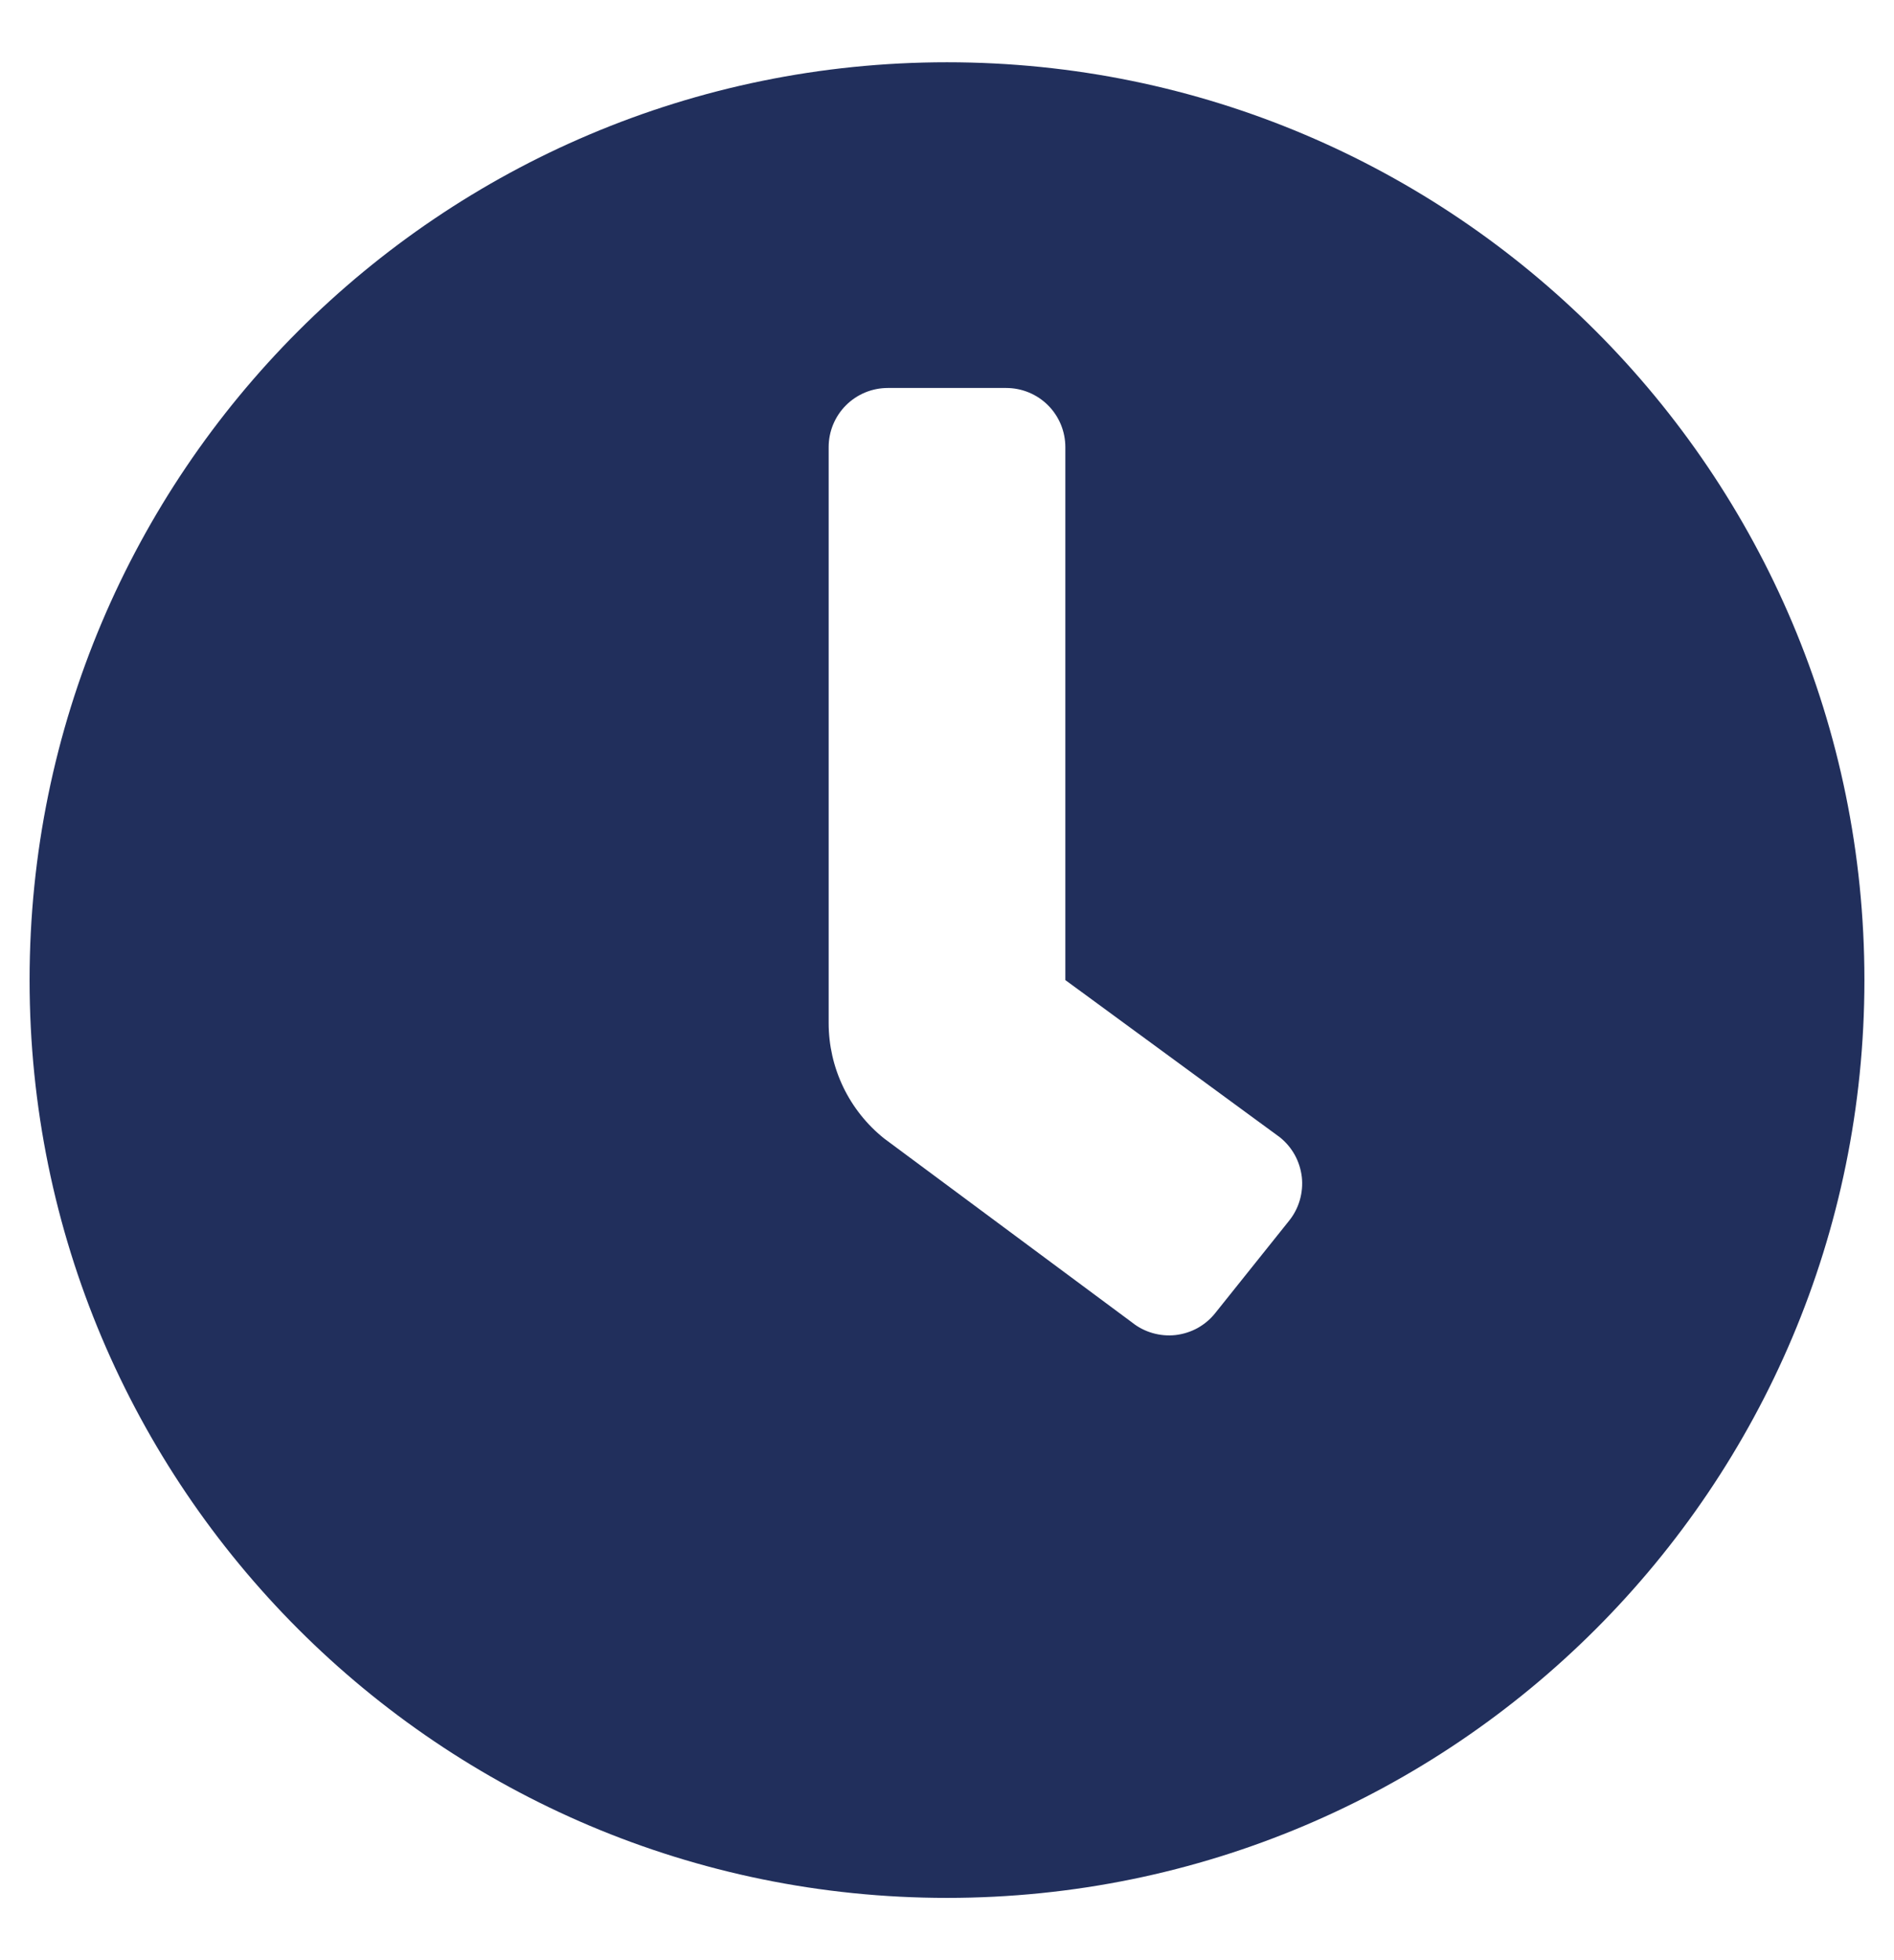 <?xml version="1.0" encoding="UTF-8"?>
<svg xmlns="http://www.w3.org/2000/svg" width="29" height="30" viewBox="0 0 29 30" fill="none">
  <g clip-path="url(#clip0_142_21240)">
    <path d="M14.5 0.953C6.74 0.953 0.453 7.24 0.453 15C0.453 22.76 6.74 29.047 14.5 29.047C22.26 29.047 28.547 22.76 28.547 15C28.547 7.24 22.26 0.953 14.5 0.953ZM19.739 18.682L18.606 20.098C18.532 20.191 18.44 20.268 18.336 20.326C18.232 20.383 18.117 20.419 17.999 20.433C17.88 20.446 17.76 20.435 17.646 20.402C17.532 20.369 17.425 20.314 17.332 20.239L13.537 17.424C13.272 17.212 13.058 16.943 12.911 16.637C12.764 16.331 12.688 15.996 12.688 15.657V6.844C12.688 6.603 12.783 6.373 12.953 6.203C13.123 6.033 13.353 5.938 13.594 5.938H15.406C15.647 5.938 15.877 6.033 16.047 6.203C16.217 6.373 16.312 6.603 16.312 6.844V15L19.598 17.407C19.691 17.482 19.768 17.573 19.826 17.678C19.883 17.782 19.919 17.897 19.933 18.015C19.946 18.133 19.935 18.253 19.902 18.368C19.869 18.482 19.814 18.589 19.739 18.682Z" fill="#212F5C"></path>
  </g>
  <defs>
    <clipPath id="clip0_142_21240">
      <rect width="29" height="29" fill="white" transform="translate(0 0.5)"></rect>
    </clipPath>
  </defs>
</svg>
